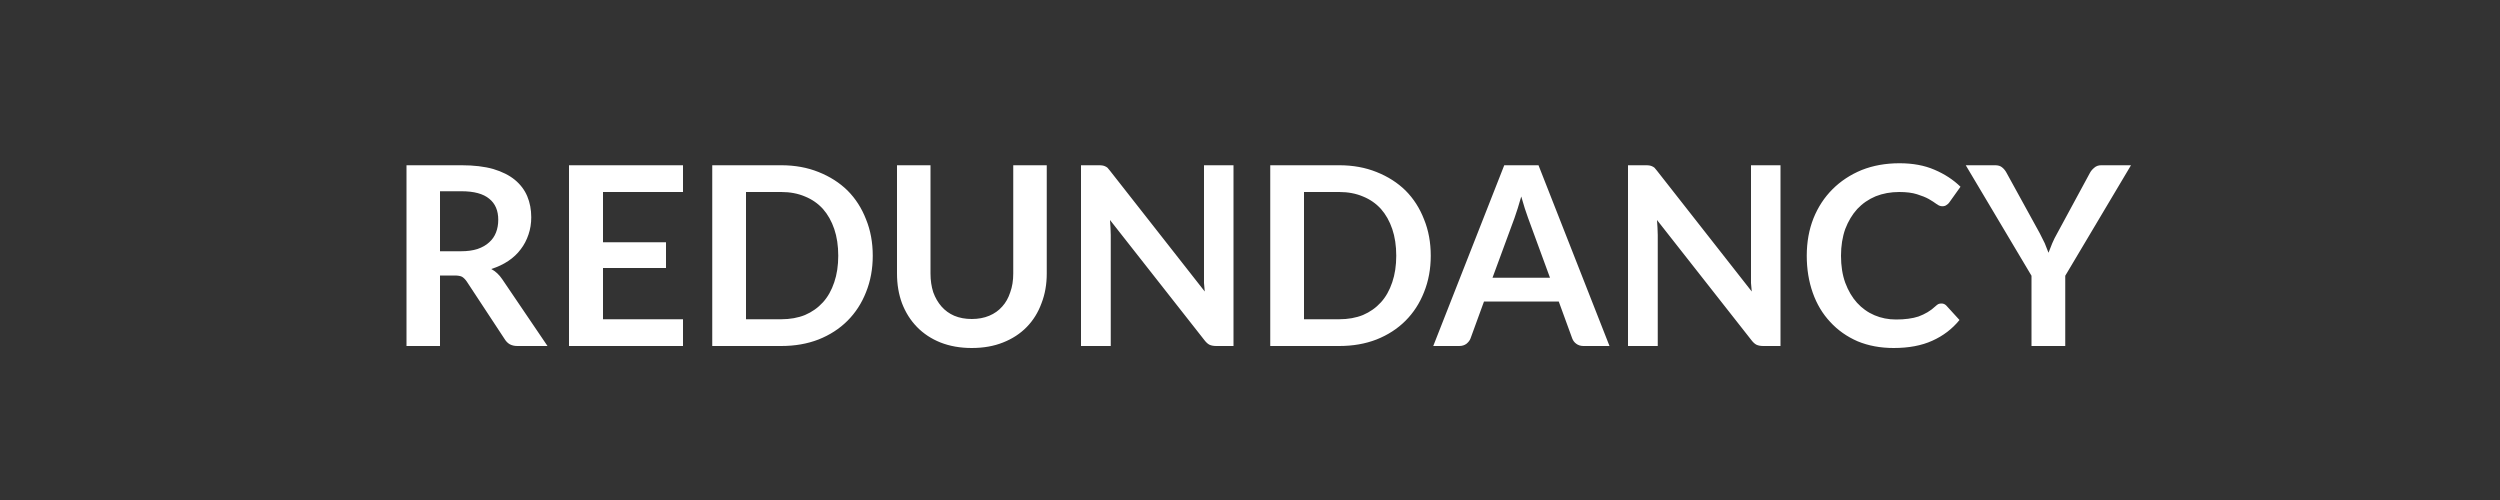 <svg version="1.2" xmlns="http://www.w3.org/2000/svg" viewBox="0 0 1000 200" width="1000" height="200">
	<rect x="0" y="0" width="1000" height="200" fill="#333333" stroke="none"/>
	<title>Untitled-svg</title>
	<style>
		.s0 { opacity: 0;fill: #ffffff } 
		.s1 { fill: #ffffff } 
	</style>
	<path id="Layer" class="s0" d="m0-50h1000v1000h-1000z"/>
	<g id="832995">
		<path id="Layer" fill-rule="evenodd" class="s1" d="m181.8 110.2h-5.8v28.2h-13.4v-72.3h22q7.4 0 12.7 1.5 5.3 1.6 8.6 4.3 3.4 2.8 5 6.6 1.6 3.8 1.6 8.4 0 3.7-1.1 6.9-1.1 3.3-3.1 5.9-2 2.7-5 4.7-3 2-6.8 3.2 2.6 1.4 4.4 4.1l18.1 26.7h-12.1q-1.7 0-3-0.7-1.2-0.7-2-2l-15.2-23.1q-0.9-1.3-1.9-1.9-1-0.5-3-0.5zm-5.8-33.7v24h8.4q3.8 0 6.6-0.9 2.9-1 4.7-2.7 1.8-1.6 2.7-3.9 0.9-2.3 0.9-5.1 0-5.5-3.6-8.4-3.6-3-11.1-3zm51.6-10.4h45.6v10.7h-32v20.1h25.2v10.3h-25.2v20.5h32v10.7h-45.6zm121.5 36.2q0 7.9-2.7 14.6-2.6 6.6-7.4 11.4-4.8 4.8-11.6 7.5-6.7 2.6-14.9 2.6h-27.6v-72.3h27.6q8.2 0 14.9 2.7 6.8 2.7 11.6 7.4 4.8 4.8 7.4 11.5 2.7 6.6 2.7 14.6zm-13.8 0q0-6-1.6-10.7-1.6-4.7-4.5-8-3-3.3-7.2-5-4.2-1.8-9.5-1.8h-14.1v50.9h14.1q5.3 0 9.5-1.7 4.2-1.8 7.2-5.1 2.9-3.2 4.5-8 1.6-4.7 1.6-10.6zm53.4 25.3q3.9 0 7-1.3 3.1-1.3 5.2-3.7 2.1-2.3 3.2-5.7 1.2-3.3 1.2-7.5v-43.3h13.4v43.3q0 6.5-2.1 11.9-2 5.5-5.9 9.5-3.9 4-9.5 6.2-5.5 2.2-12.5 2.2-6.9 0-12.5-2.2-5.5-2.2-9.4-6.2-3.9-4-6-9.5-2-5.4-2-11.9v-43.3h13.4v43.3q0 4.1 1.1 7.5 1.2 3.3 3.3 5.7 2.1 2.4 5.1 3.7 3.1 1.3 7 1.3zm50.8-61.5q0.9 0 1.5 0.1 0.6 0.1 1 0.3 0.5 0.2 1 0.6 0.4 0.5 1 1.2l37.9 48.3q-0.2-1.7-0.3-3.4 0-1.7 0-3.1v-44h11.8v72.3h-6.9q-1.6 0-2.7-0.5-1-0.5-2-1.8l-37.8-48.1q0.1 1.6 0.2 3.1 0.1 1.6 0.1 2.9v44.4h-11.9v-72.3zm132.8 36.2q0 7.9-2.7 14.6-2.6 6.6-7.4 11.4-4.8 4.8-11.6 7.5-6.7 2.6-14.9 2.6h-27.6v-72.3h27.6q8.2 0 14.9 2.7 6.8 2.7 11.6 7.4 4.8 4.8 7.4 11.5 2.7 6.6 2.7 14.6zm-13.8 0q0-6-1.6-10.7-1.6-4.7-4.5-8-3-3.3-7.2-5-4.2-1.8-9.5-1.8h-14.1v50.9h14.1q5.3 0 9.5-1.7 4.2-1.8 7.2-5.1 2.9-3.2 4.5-8 1.6-4.7 1.6-10.6zm56.9-36.2l28.4 72.3h-10.4q-1.7 0-2.9-0.9-1.1-0.8-1.6-2.1l-5.4-14.8h-29.9l-5.4 14.8q-0.4 1.1-1.6 2.1-1.2 0.9-2.9 0.9h-10.4l28.4-72.3zm-9.6 21.1l-8.8 23.9h23l-8.8-24q-0.6-1.6-1.3-3.8-0.7-2.2-1.4-4.7-0.7 2.5-1.4 4.7-0.7 2.2-1.3 3.9zm52.5-21.1q0.9 0 1.5 0.1 0.6 0.1 1 0.3 0.5 0.2 1 0.6 0.4 0.5 1 1.2l37.9 48.3q-0.2-1.7-0.3-3.4 0-1.7 0-3.1v-44h11.8v72.3h-6.9q-1.6 0-2.7-0.5-1-0.5-2-1.8l-37.8-48.1q0.1 1.6 0.2 3.1 0.1 1.6 0.1 2.9v44.4h-11.9v-72.3zm118.3 55.3q1.1 0 1.9 0.8l5.3 5.8q-4.4 5.4-10.9 8.3-6.4 2.9-15.4 2.9-8 0-14.5-2.7-6.4-2.8-10.9-7.7-4.6-4.9-7-11.7-2.4-6.8-2.4-14.8 0-8.2 2.7-15 2.7-6.7 7.6-11.6 4.9-4.9 11.7-7.7 6.8-2.7 15.1-2.7 8 0 14 2.6 6.1 2.6 10.4 6.8l-4.5 6.3q-0.4 0.6-1.1 1-0.6 0.5-1.7 0.5-1.1 0-2.3-0.9-1.2-0.9-3.1-2-1.8-1-4.7-1.9-2.8-0.9-7.1-0.9-5.1 0-9.4 1.7-4.3 1.8-7.4 5.1-3 3.3-4.8 8-1.7 4.8-1.7 10.7 0 6.1 1.7 10.8 1.8 4.8 4.7 8 3 3.3 7 5 4 1.7 8.6 1.7 2.7 0 4.9-0.3 2.3-0.3 4.1-0.9 1.9-0.7 3.6-1.7 1.7-1 3.3-2.5 0.5-0.5 1.1-0.8 0.5-0.2 1.2-0.2zm75.8-55.3l-26.3 44.2v28.1h-13.5v-28.1l-26.3-44.2h11.8q1.8 0 2.8 0.9 1 0.8 1.7 2.1l13.3 24.2q1.1 2.1 2 4 0.8 2 1.5 3.8 0.7-1.9 1.5-3.8 0.8-1.9 2-4l13.1-24.2q0.6-1.1 1.7-2 1.1-1 2.8-1z"/>
	</g>
</svg>